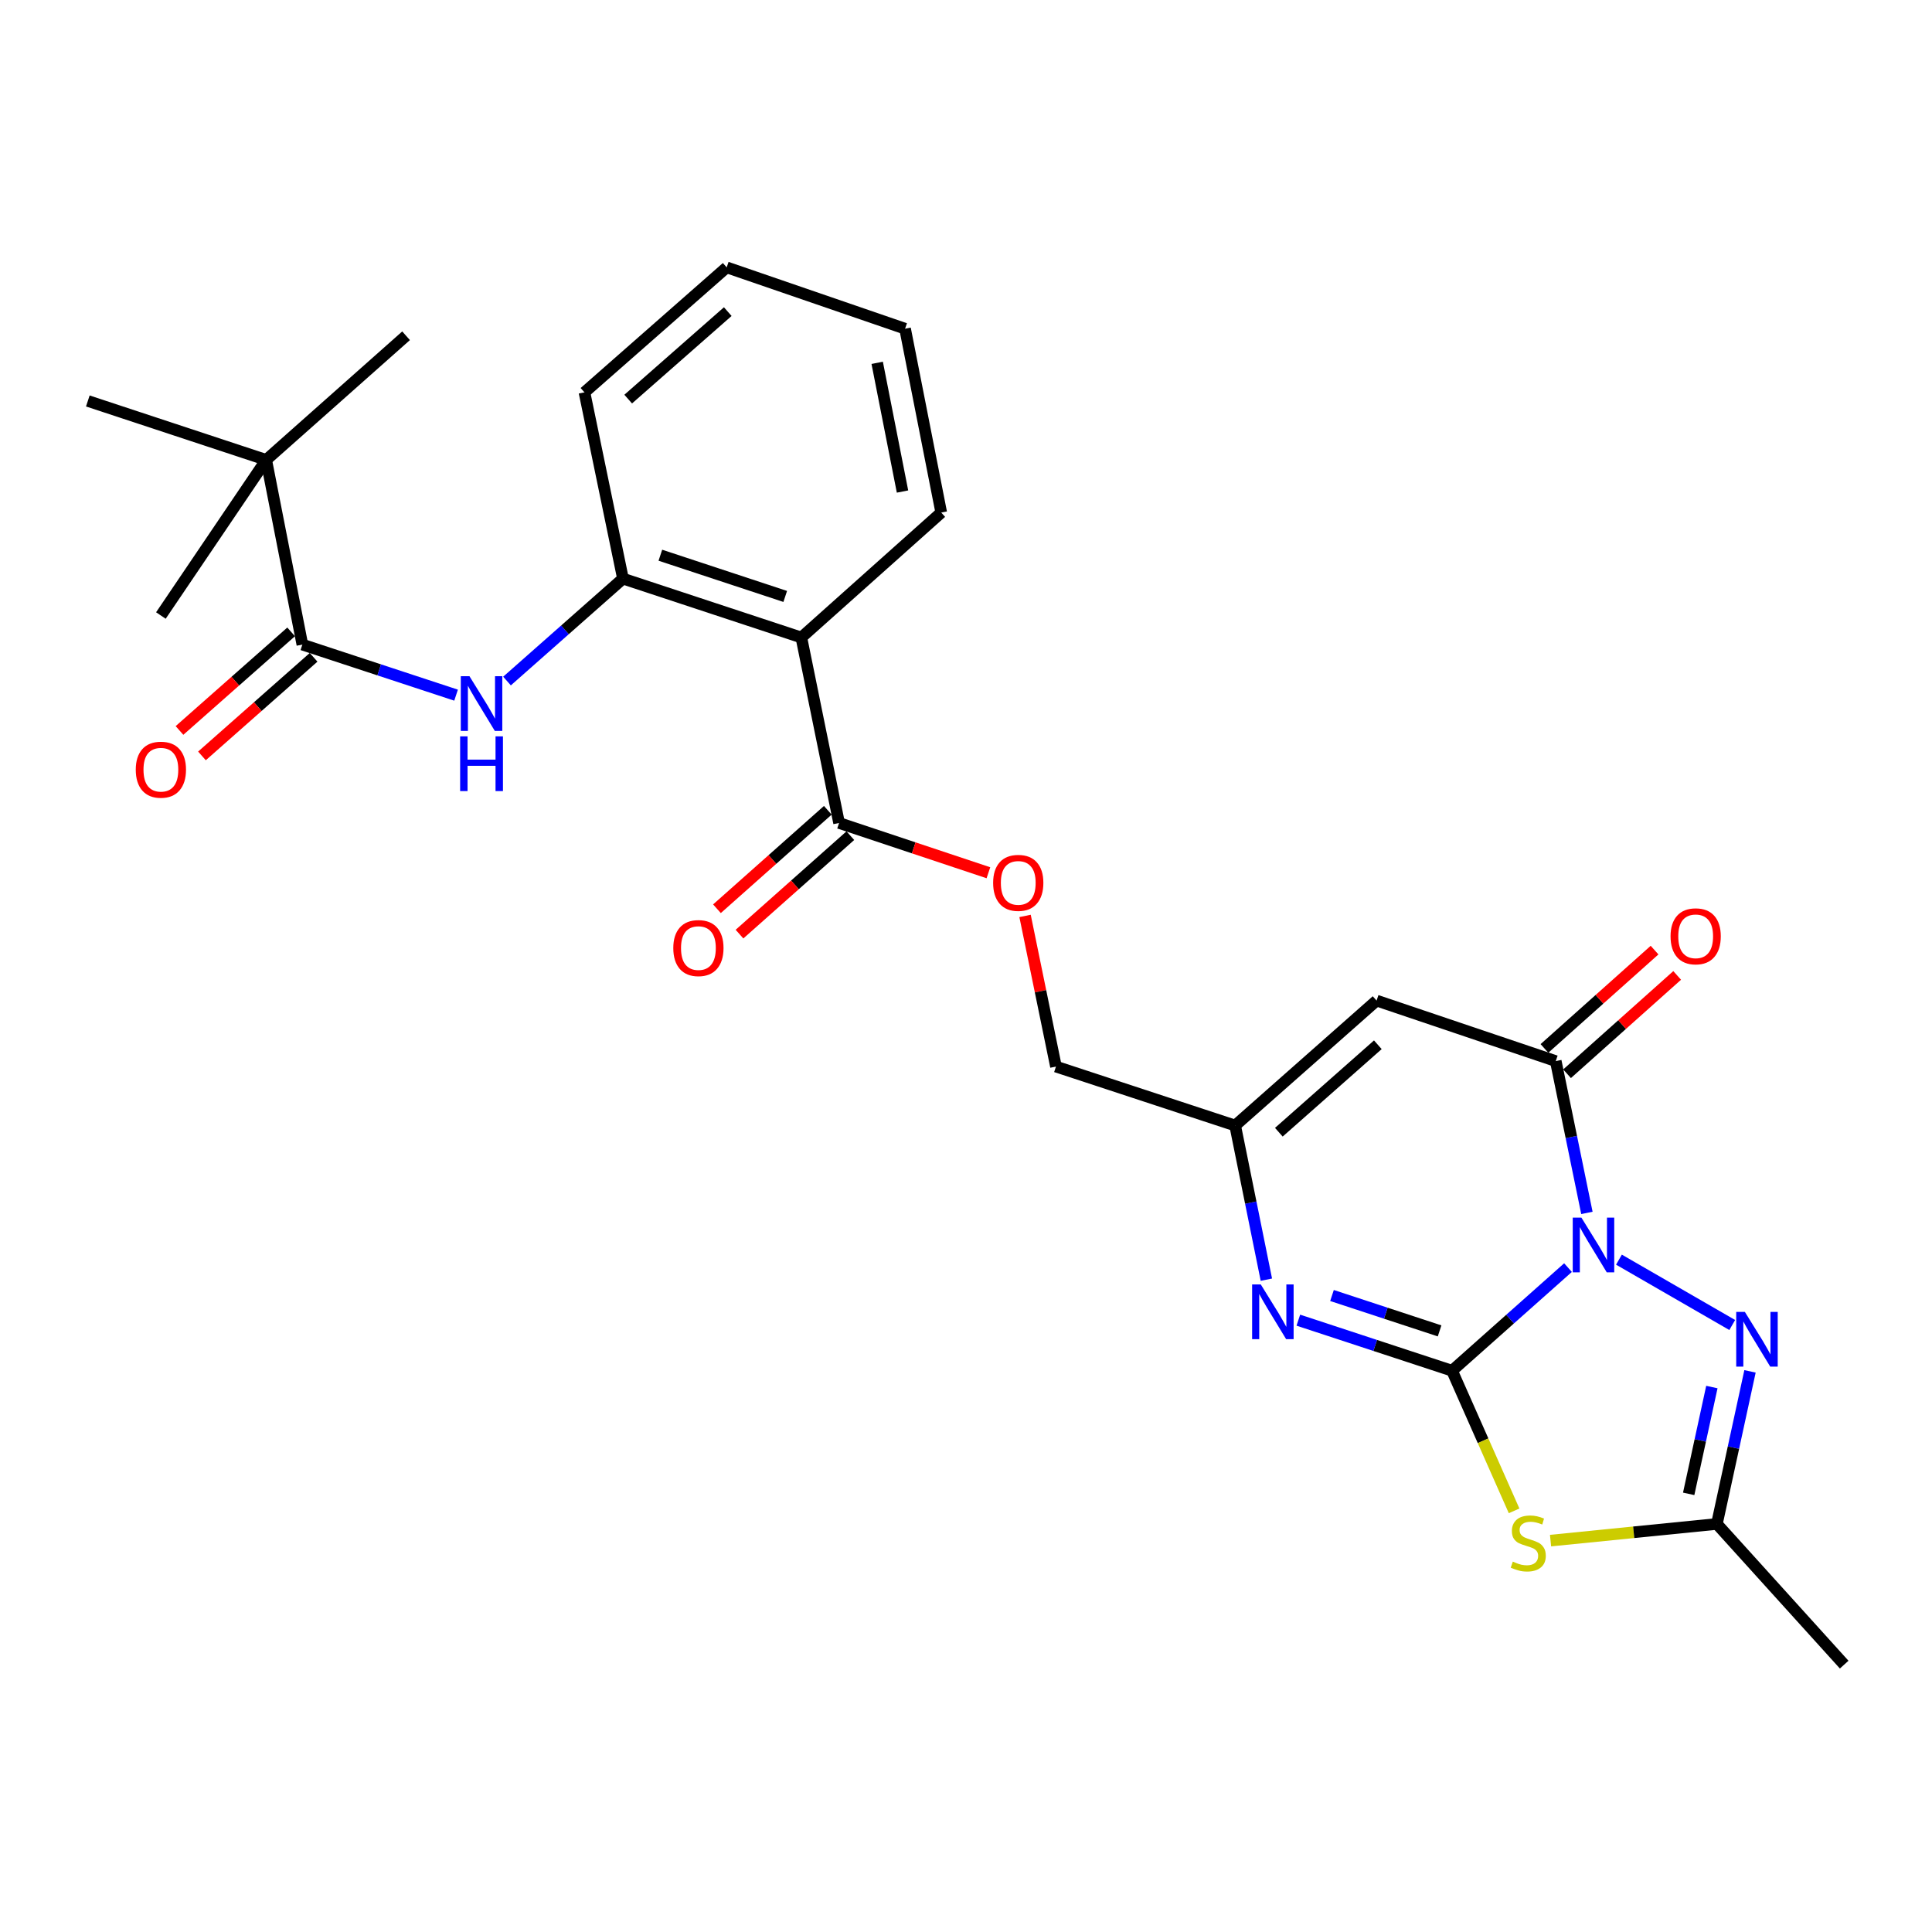 <?xml version='1.0' encoding='iso-8859-1'?>
<svg version='1.1' baseProfile='full'
              xmlns='http://www.w3.org/2000/svg'
                      xmlns:rdkit='http://www.rdkit.org/xml'
                      xmlns:xlink='http://www.w3.org/1999/xlink'
                  xml:space='preserve'
width='1000px' height='1000px' viewBox='0 0 1000 1000'>
<!-- END OF HEADER -->
<rect style='opacity:1.0;fill:#FFFFFF;stroke:none' width='1000' height='1000' x='0' y='0'> </rect>
<path class='bond-0' d='M 811.596,656.116 L 781.586,682.798' style='fill:none;fill-rule:evenodd;stroke:#0000FF;stroke-width:6px;stroke-linecap:butt;stroke-linejoin:miter;stroke-opacity:1' />
<path class='bond-0' d='M 781.586,682.798 L 751.575,709.48' style='fill:none;fill-rule:evenodd;stroke:#000000;stroke-width:6px;stroke-linecap:butt;stroke-linejoin:miter;stroke-opacity:1' />
<path class='bond-2' d='M 821.381,627.801 L 813.318,588.511' style='fill:none;fill-rule:evenodd;stroke:#0000FF;stroke-width:6px;stroke-linecap:butt;stroke-linejoin:miter;stroke-opacity:1' />
<path class='bond-2' d='M 813.318,588.511 L 805.256,549.22' style='fill:none;fill-rule:evenodd;stroke:#000000;stroke-width:6px;stroke-linecap:butt;stroke-linejoin:miter;stroke-opacity:1' />
<path class='bond-3' d='M 837.968,651.996 L 896.603,685.824' style='fill:none;fill-rule:evenodd;stroke:#0000FF;stroke-width:6px;stroke-linecap:butt;stroke-linejoin:miter;stroke-opacity:1' />
<path class='bond-1' d='M 751.575,709.48 L 767.635,745.747' style='fill:none;fill-rule:evenodd;stroke:#000000;stroke-width:6px;stroke-linecap:butt;stroke-linejoin:miter;stroke-opacity:1' />
<path class='bond-1' d='M 767.635,745.747 L 783.694,782.014' style='fill:none;fill-rule:evenodd;stroke:#CCCC00;stroke-width:6px;stroke-linecap:butt;stroke-linejoin:miter;stroke-opacity:1' />
<path class='bond-4' d='M 751.575,709.48 L 711.796,696.397' style='fill:none;fill-rule:evenodd;stroke:#000000;stroke-width:6px;stroke-linecap:butt;stroke-linejoin:miter;stroke-opacity:1' />
<path class='bond-4' d='M 711.796,696.397 L 672.016,683.315' style='fill:none;fill-rule:evenodd;stroke:#0000FF;stroke-width:6px;stroke-linecap:butt;stroke-linejoin:miter;stroke-opacity:1' />
<path class='bond-4' d='M 745.13,688.867 L 717.284,679.709' style='fill:none;fill-rule:evenodd;stroke:#000000;stroke-width:6px;stroke-linecap:butt;stroke-linejoin:miter;stroke-opacity:1' />
<path class='bond-4' d='M 717.284,679.709 L 689.438,670.551' style='fill:none;fill-rule:evenodd;stroke:#0000FF;stroke-width:6px;stroke-linecap:butt;stroke-linejoin:miter;stroke-opacity:1' />
<path class='bond-27' d='M 802.558,797.415 L 845.607,793.103' style='fill:none;fill-rule:evenodd;stroke:#CCCC00;stroke-width:6px;stroke-linecap:butt;stroke-linejoin:miter;stroke-opacity:1' />
<path class='bond-27' d='M 845.607,793.103 L 888.655,788.79' style='fill:none;fill-rule:evenodd;stroke:#000000;stroke-width:6px;stroke-linecap:butt;stroke-linejoin:miter;stroke-opacity:1' />
<path class='bond-5' d='M 805.256,549.22 L 712.516,517.9' style='fill:none;fill-rule:evenodd;stroke:#000000;stroke-width:6px;stroke-linecap:butt;stroke-linejoin:miter;stroke-opacity:1' />
<path class='bond-15' d='M 811.106,555.772 L 839.603,530.325' style='fill:none;fill-rule:evenodd;stroke:#000000;stroke-width:6px;stroke-linecap:butt;stroke-linejoin:miter;stroke-opacity:1' />
<path class='bond-15' d='M 839.603,530.325 L 868.099,504.878' style='fill:none;fill-rule:evenodd;stroke:#FF0000;stroke-width:6px;stroke-linecap:butt;stroke-linejoin:miter;stroke-opacity:1' />
<path class='bond-15' d='M 799.405,542.668 L 827.901,517.221' style='fill:none;fill-rule:evenodd;stroke:#000000;stroke-width:6px;stroke-linecap:butt;stroke-linejoin:miter;stroke-opacity:1' />
<path class='bond-15' d='M 827.901,517.221 L 856.397,491.774' style='fill:none;fill-rule:evenodd;stroke:#FF0000;stroke-width:6px;stroke-linecap:butt;stroke-linejoin:miter;stroke-opacity:1' />
<path class='bond-6' d='M 905.8,709.815 L 897.228,749.303' style='fill:none;fill-rule:evenodd;stroke:#0000FF;stroke-width:6px;stroke-linecap:butt;stroke-linejoin:miter;stroke-opacity:1' />
<path class='bond-6' d='M 897.228,749.303 L 888.655,788.79' style='fill:none;fill-rule:evenodd;stroke:#000000;stroke-width:6px;stroke-linecap:butt;stroke-linejoin:miter;stroke-opacity:1' />
<path class='bond-6' d='M 886.06,717.934 L 880.06,745.576' style='fill:none;fill-rule:evenodd;stroke:#0000FF;stroke-width:6px;stroke-linecap:butt;stroke-linejoin:miter;stroke-opacity:1' />
<path class='bond-6' d='M 880.06,745.576 L 874.059,773.217' style='fill:none;fill-rule:evenodd;stroke:#000000;stroke-width:6px;stroke-linecap:butt;stroke-linejoin:miter;stroke-opacity:1' />
<path class='bond-28' d='M 655.47,662.361 L 647.393,622.465' style='fill:none;fill-rule:evenodd;stroke:#0000FF;stroke-width:6px;stroke-linecap:butt;stroke-linejoin:miter;stroke-opacity:1' />
<path class='bond-28' d='M 647.393,622.465 L 639.315,582.57' style='fill:none;fill-rule:evenodd;stroke:#000000;stroke-width:6px;stroke-linecap:butt;stroke-linejoin:miter;stroke-opacity:1' />
<path class='bond-8' d='M 712.516,517.9 L 639.315,582.57' style='fill:none;fill-rule:evenodd;stroke:#000000;stroke-width:6px;stroke-linecap:butt;stroke-linejoin:miter;stroke-opacity:1' />
<path class='bond-8' d='M 713.167,540.766 L 661.927,586.036' style='fill:none;fill-rule:evenodd;stroke:#000000;stroke-width:6px;stroke-linecap:butt;stroke-linejoin:miter;stroke-opacity:1' />
<path class='bond-20' d='M 888.655,788.79 L 954.545,861.61' style='fill:none;fill-rule:evenodd;stroke:#000000;stroke-width:6px;stroke-linecap:butt;stroke-linejoin:miter;stroke-opacity:1' />
<path class='bond-7' d='M 414.775,329.97 L 434.305,425.97' style='fill:none;fill-rule:evenodd;stroke:#000000;stroke-width:6px;stroke-linecap:butt;stroke-linejoin:miter;stroke-opacity:1' />
<path class='bond-12' d='M 414.775,329.97 L 322.445,299.489' style='fill:none;fill-rule:evenodd;stroke:#000000;stroke-width:6px;stroke-linecap:butt;stroke-linejoin:miter;stroke-opacity:1' />
<path class='bond-12' d='M 406.433,308.715 L 341.802,287.379' style='fill:none;fill-rule:evenodd;stroke:#000000;stroke-width:6px;stroke-linecap:butt;stroke-linejoin:miter;stroke-opacity:1' />
<path class='bond-19' d='M 414.775,329.97 L 487.185,265.3' style='fill:none;fill-rule:evenodd;stroke:#000000;stroke-width:6px;stroke-linecap:butt;stroke-linejoin:miter;stroke-opacity:1' />
<path class='bond-18' d='M 639.315,582.57 L 546.565,552.06' style='fill:none;fill-rule:evenodd;stroke:#000000;stroke-width:6px;stroke-linecap:butt;stroke-linejoin:miter;stroke-opacity:1' />
<path class='bond-9' d='M 156.504,333.64 L 196.284,346.727' style='fill:none;fill-rule:evenodd;stroke:#000000;stroke-width:6px;stroke-linecap:butt;stroke-linejoin:miter;stroke-opacity:1' />
<path class='bond-9' d='M 196.284,346.727 L 236.064,359.813' style='fill:none;fill-rule:evenodd;stroke:#0000FF;stroke-width:6px;stroke-linecap:butt;stroke-linejoin:miter;stroke-opacity:1' />
<path class='bond-13' d='M 156.504,333.64 L 137.785,238.04' style='fill:none;fill-rule:evenodd;stroke:#000000;stroke-width:6px;stroke-linecap:butt;stroke-linejoin:miter;stroke-opacity:1' />
<path class='bond-16' d='M 150.69,327.056 L 121.796,352.572' style='fill:none;fill-rule:evenodd;stroke:#000000;stroke-width:6px;stroke-linecap:butt;stroke-linejoin:miter;stroke-opacity:1' />
<path class='bond-16' d='M 121.796,352.572 L 92.903,378.088' style='fill:none;fill-rule:evenodd;stroke:#FF0000;stroke-width:6px;stroke-linecap:butt;stroke-linejoin:miter;stroke-opacity:1' />
<path class='bond-16' d='M 162.319,340.224 L 133.425,365.74' style='fill:none;fill-rule:evenodd;stroke:#000000;stroke-width:6px;stroke-linecap:butt;stroke-linejoin:miter;stroke-opacity:1' />
<path class='bond-16' d='M 133.425,365.74 L 104.532,391.257' style='fill:none;fill-rule:evenodd;stroke:#FF0000;stroke-width:6px;stroke-linecap:butt;stroke-linejoin:miter;stroke-opacity:1' />
<path class='bond-10' d='M 262.426,352.506 L 292.436,325.998' style='fill:none;fill-rule:evenodd;stroke:#0000FF;stroke-width:6px;stroke-linecap:butt;stroke-linejoin:miter;stroke-opacity:1' />
<path class='bond-10' d='M 292.436,325.998 L 322.445,299.489' style='fill:none;fill-rule:evenodd;stroke:#000000;stroke-width:6px;stroke-linecap:butt;stroke-linejoin:miter;stroke-opacity:1' />
<path class='bond-11' d='M 434.305,425.97 L 472.953,438.855' style='fill:none;fill-rule:evenodd;stroke:#000000;stroke-width:6px;stroke-linecap:butt;stroke-linejoin:miter;stroke-opacity:1' />
<path class='bond-11' d='M 472.953,438.855 L 511.601,451.741' style='fill:none;fill-rule:evenodd;stroke:#FF0000;stroke-width:6px;stroke-linecap:butt;stroke-linejoin:miter;stroke-opacity:1' />
<path class='bond-17' d='M 428.472,419.402 L 399.784,444.883' style='fill:none;fill-rule:evenodd;stroke:#000000;stroke-width:6px;stroke-linecap:butt;stroke-linejoin:miter;stroke-opacity:1' />
<path class='bond-17' d='M 399.784,444.883 L 371.096,470.364' style='fill:none;fill-rule:evenodd;stroke:#FF0000;stroke-width:6px;stroke-linecap:butt;stroke-linejoin:miter;stroke-opacity:1' />
<path class='bond-17' d='M 440.138,432.537 L 411.451,458.018' style='fill:none;fill-rule:evenodd;stroke:#000000;stroke-width:6px;stroke-linecap:butt;stroke-linejoin:miter;stroke-opacity:1' />
<path class='bond-17' d='M 411.451,458.018 L 382.763,483.499' style='fill:none;fill-rule:evenodd;stroke:#FF0000;stroke-width:6px;stroke-linecap:butt;stroke-linejoin:miter;stroke-opacity:1' />
<path class='bond-21' d='M 322.445,299.489 L 302.515,203.079' style='fill:none;fill-rule:evenodd;stroke:#000000;stroke-width:6px;stroke-linecap:butt;stroke-linejoin:miter;stroke-opacity:1' />
<path class='bond-22' d='M 137.785,238.04 L 210.185,173.79' style='fill:none;fill-rule:evenodd;stroke:#000000;stroke-width:6px;stroke-linecap:butt;stroke-linejoin:miter;stroke-opacity:1' />
<path class='bond-23' d='M 137.785,238.04 L 83.275,318.59' style='fill:none;fill-rule:evenodd;stroke:#000000;stroke-width:6px;stroke-linecap:butt;stroke-linejoin:miter;stroke-opacity:1' />
<path class='bond-24' d='M 137.785,238.04 L 45.455,207.54' style='fill:none;fill-rule:evenodd;stroke:#000000;stroke-width:6px;stroke-linecap:butt;stroke-linejoin:miter;stroke-opacity:1' />
<path class='bond-14' d='M 530.571,474.079 L 538.568,513.069' style='fill:none;fill-rule:evenodd;stroke:#FF0000;stroke-width:6px;stroke-linecap:butt;stroke-linejoin:miter;stroke-opacity:1' />
<path class='bond-14' d='M 538.568,513.069 L 546.565,552.06' style='fill:none;fill-rule:evenodd;stroke:#000000;stroke-width:6px;stroke-linecap:butt;stroke-linejoin:miter;stroke-opacity:1' />
<path class='bond-25' d='M 487.185,265.3 L 468.465,170.139' style='fill:none;fill-rule:evenodd;stroke:#000000;stroke-width:6px;stroke-linecap:butt;stroke-linejoin:miter;stroke-opacity:1' />
<path class='bond-25' d='M 467.139,254.417 L 454.035,187.804' style='fill:none;fill-rule:evenodd;stroke:#000000;stroke-width:6px;stroke-linecap:butt;stroke-linejoin:miter;stroke-opacity:1' />
<path class='bond-29' d='M 302.515,203.079 L 376.135,138.39' style='fill:none;fill-rule:evenodd;stroke:#000000;stroke-width:6px;stroke-linecap:butt;stroke-linejoin:miter;stroke-opacity:1' />
<path class='bond-29' d='M 325.154,206.573 L 376.688,161.29' style='fill:none;fill-rule:evenodd;stroke:#000000;stroke-width:6px;stroke-linecap:butt;stroke-linejoin:miter;stroke-opacity:1' />
<path class='bond-26' d='M 468.465,170.139 L 376.135,138.39' style='fill:none;fill-rule:evenodd;stroke:#000000;stroke-width:6px;stroke-linecap:butt;stroke-linejoin:miter;stroke-opacity:1' />
<path  class='atom-0' d='M 818.525 630.23
L 827.805 645.23
Q 828.725 646.71, 830.205 649.39
Q 831.685 652.07, 831.765 652.23
L 831.765 630.23
L 835.525 630.23
L 835.525 658.55
L 831.645 658.55
L 821.685 642.15
Q 820.525 640.23, 819.285 638.03
Q 818.085 635.83, 817.725 635.15
L 817.725 658.55
L 814.045 658.55
L 814.045 630.23
L 818.525 630.23
' fill='#0000FF'/>
<path  class='atom-2' d='M 783.025 808.29
Q 783.345 808.41, 784.665 808.97
Q 785.985 809.53, 787.425 809.89
Q 788.905 810.21, 790.345 810.21
Q 793.025 810.21, 794.585 808.93
Q 796.145 807.61, 796.145 805.33
Q 796.145 803.77, 795.345 802.81
Q 794.585 801.85, 793.385 801.33
Q 792.185 800.81, 790.185 800.21
Q 787.665 799.45, 786.145 798.73
Q 784.665 798.01, 783.585 796.49
Q 782.545 794.97, 782.545 792.41
Q 782.545 788.85, 784.945 786.65
Q 787.385 784.45, 792.185 784.45
Q 795.465 784.45, 799.185 786.01
L 798.265 789.09
Q 794.865 787.69, 792.305 787.69
Q 789.545 787.69, 788.025 788.85
Q 786.505 789.97, 786.545 791.93
Q 786.545 793.45, 787.305 794.37
Q 788.105 795.29, 789.225 795.81
Q 790.385 796.33, 792.305 796.93
Q 794.865 797.73, 796.385 798.53
Q 797.905 799.33, 798.985 800.97
Q 800.105 802.57, 800.105 805.33
Q 800.105 809.25, 797.465 811.37
Q 794.865 813.45, 790.505 813.45
Q 787.985 813.45, 786.065 812.89
Q 784.185 812.37, 781.945 811.45
L 783.025 808.29
' fill='#CCCC00'/>
<path  class='atom-4' d='M 903.145 679.05
L 912.425 694.05
Q 913.345 695.53, 914.825 698.21
Q 916.305 700.89, 916.385 701.05
L 916.385 679.05
L 920.145 679.05
L 920.145 707.37
L 916.265 707.37
L 906.305 690.97
Q 905.145 689.05, 903.905 686.85
Q 902.705 684.65, 902.345 683.97
L 902.345 707.37
L 898.665 707.37
L 898.665 679.05
L 903.145 679.05
' fill='#0000FF'/>
<path  class='atom-5' d='M 652.575 664.82
L 661.855 679.82
Q 662.775 681.3, 664.255 683.98
Q 665.735 686.66, 665.815 686.82
L 665.815 664.82
L 669.575 664.82
L 669.575 693.14
L 665.695 693.14
L 655.735 676.74
Q 654.575 674.82, 653.335 672.62
Q 652.135 670.42, 651.775 669.74
L 651.775 693.14
L 648.095 693.14
L 648.095 664.82
L 652.575 664.82
' fill='#0000FF'/>
<path  class='atom-11' d='M 242.985 349.99
L 252.265 364.99
Q 253.185 366.47, 254.665 369.15
Q 256.145 371.83, 256.225 371.99
L 256.225 349.99
L 259.985 349.99
L 259.985 378.31
L 256.105 378.31
L 246.145 361.91
Q 244.985 359.99, 243.745 357.79
Q 242.545 355.59, 242.185 354.91
L 242.185 378.31
L 238.505 378.31
L 238.505 349.99
L 242.985 349.99
' fill='#0000FF'/>
<path  class='atom-11' d='M 238.165 381.142
L 242.005 381.142
L 242.005 393.182
L 256.485 393.182
L 256.485 381.142
L 260.325 381.142
L 260.325 409.462
L 256.485 409.462
L 256.485 396.382
L 242.005 396.382
L 242.005 409.462
L 238.165 409.462
L 238.165 381.142
' fill='#0000FF'/>
<path  class='atom-15' d='M 514.045 456.97
Q 514.045 450.17, 517.405 446.37
Q 520.765 442.57, 527.045 442.57
Q 533.325 442.57, 536.685 446.37
Q 540.045 450.17, 540.045 456.97
Q 540.045 463.85, 536.645 467.77
Q 533.245 471.65, 527.045 471.65
Q 520.805 471.65, 517.405 467.77
Q 514.045 463.89, 514.045 456.97
M 527.045 468.45
Q 531.365 468.45, 533.685 465.57
Q 536.045 462.65, 536.045 456.97
Q 536.045 451.41, 533.685 448.61
Q 531.365 445.77, 527.045 445.77
Q 522.725 445.77, 520.365 448.57
Q 518.045 451.37, 518.045 456.97
Q 518.045 462.69, 520.365 465.57
Q 522.725 468.45, 527.045 468.45
' fill='#FF0000'/>
<path  class='atom-16' d='M 864.675 484.63
Q 864.675 477.83, 868.035 474.03
Q 871.395 470.23, 877.675 470.23
Q 883.955 470.23, 887.315 474.03
Q 890.675 477.83, 890.675 484.63
Q 890.675 491.51, 887.275 495.43
Q 883.875 499.31, 877.675 499.31
Q 871.435 499.31, 868.035 495.43
Q 864.675 491.55, 864.675 484.63
M 877.675 496.11
Q 881.995 496.11, 884.315 493.23
Q 886.675 490.31, 886.675 484.63
Q 886.675 479.07, 884.315 476.27
Q 881.995 473.43, 877.675 473.43
Q 873.355 473.43, 870.995 476.23
Q 868.675 479.03, 868.675 484.63
Q 868.675 490.35, 870.995 493.23
Q 873.355 496.11, 877.675 496.11
' fill='#FF0000'/>
<path  class='atom-17' d='M 70.275 398.39
Q 70.275 391.59, 73.635 387.79
Q 76.995 383.99, 83.275 383.99
Q 89.555 383.99, 92.915 387.79
Q 96.275 391.59, 96.275 398.39
Q 96.275 405.27, 92.875 409.19
Q 89.475 413.07, 83.275 413.07
Q 77.035 413.07, 73.635 409.19
Q 70.275 405.31, 70.275 398.39
M 83.275 409.87
Q 87.595 409.87, 89.915 406.99
Q 92.275 404.07, 92.275 398.39
Q 92.275 392.83, 89.915 390.03
Q 87.595 387.19, 83.275 387.19
Q 78.955 387.19, 76.595 389.99
Q 74.275 392.79, 74.275 398.39
Q 74.275 404.11, 76.595 406.99
Q 78.955 409.87, 83.275 409.87
' fill='#FF0000'/>
<path  class='atom-18' d='M 348.495 490.72
Q 348.495 483.92, 351.855 480.12
Q 355.215 476.32, 361.495 476.32
Q 367.775 476.32, 371.135 480.12
Q 374.495 483.92, 374.495 490.72
Q 374.495 497.6, 371.095 501.52
Q 367.695 505.4, 361.495 505.4
Q 355.255 505.4, 351.855 501.52
Q 348.495 497.64, 348.495 490.72
M 361.495 502.2
Q 365.815 502.2, 368.135 499.32
Q 370.495 496.4, 370.495 490.72
Q 370.495 485.16, 368.135 482.36
Q 365.815 479.52, 361.495 479.52
Q 357.175 479.52, 354.815 482.32
Q 352.495 485.12, 352.495 490.72
Q 352.495 496.44, 354.815 499.32
Q 357.175 502.2, 361.495 502.2
' fill='#FF0000'/>
</svg>
